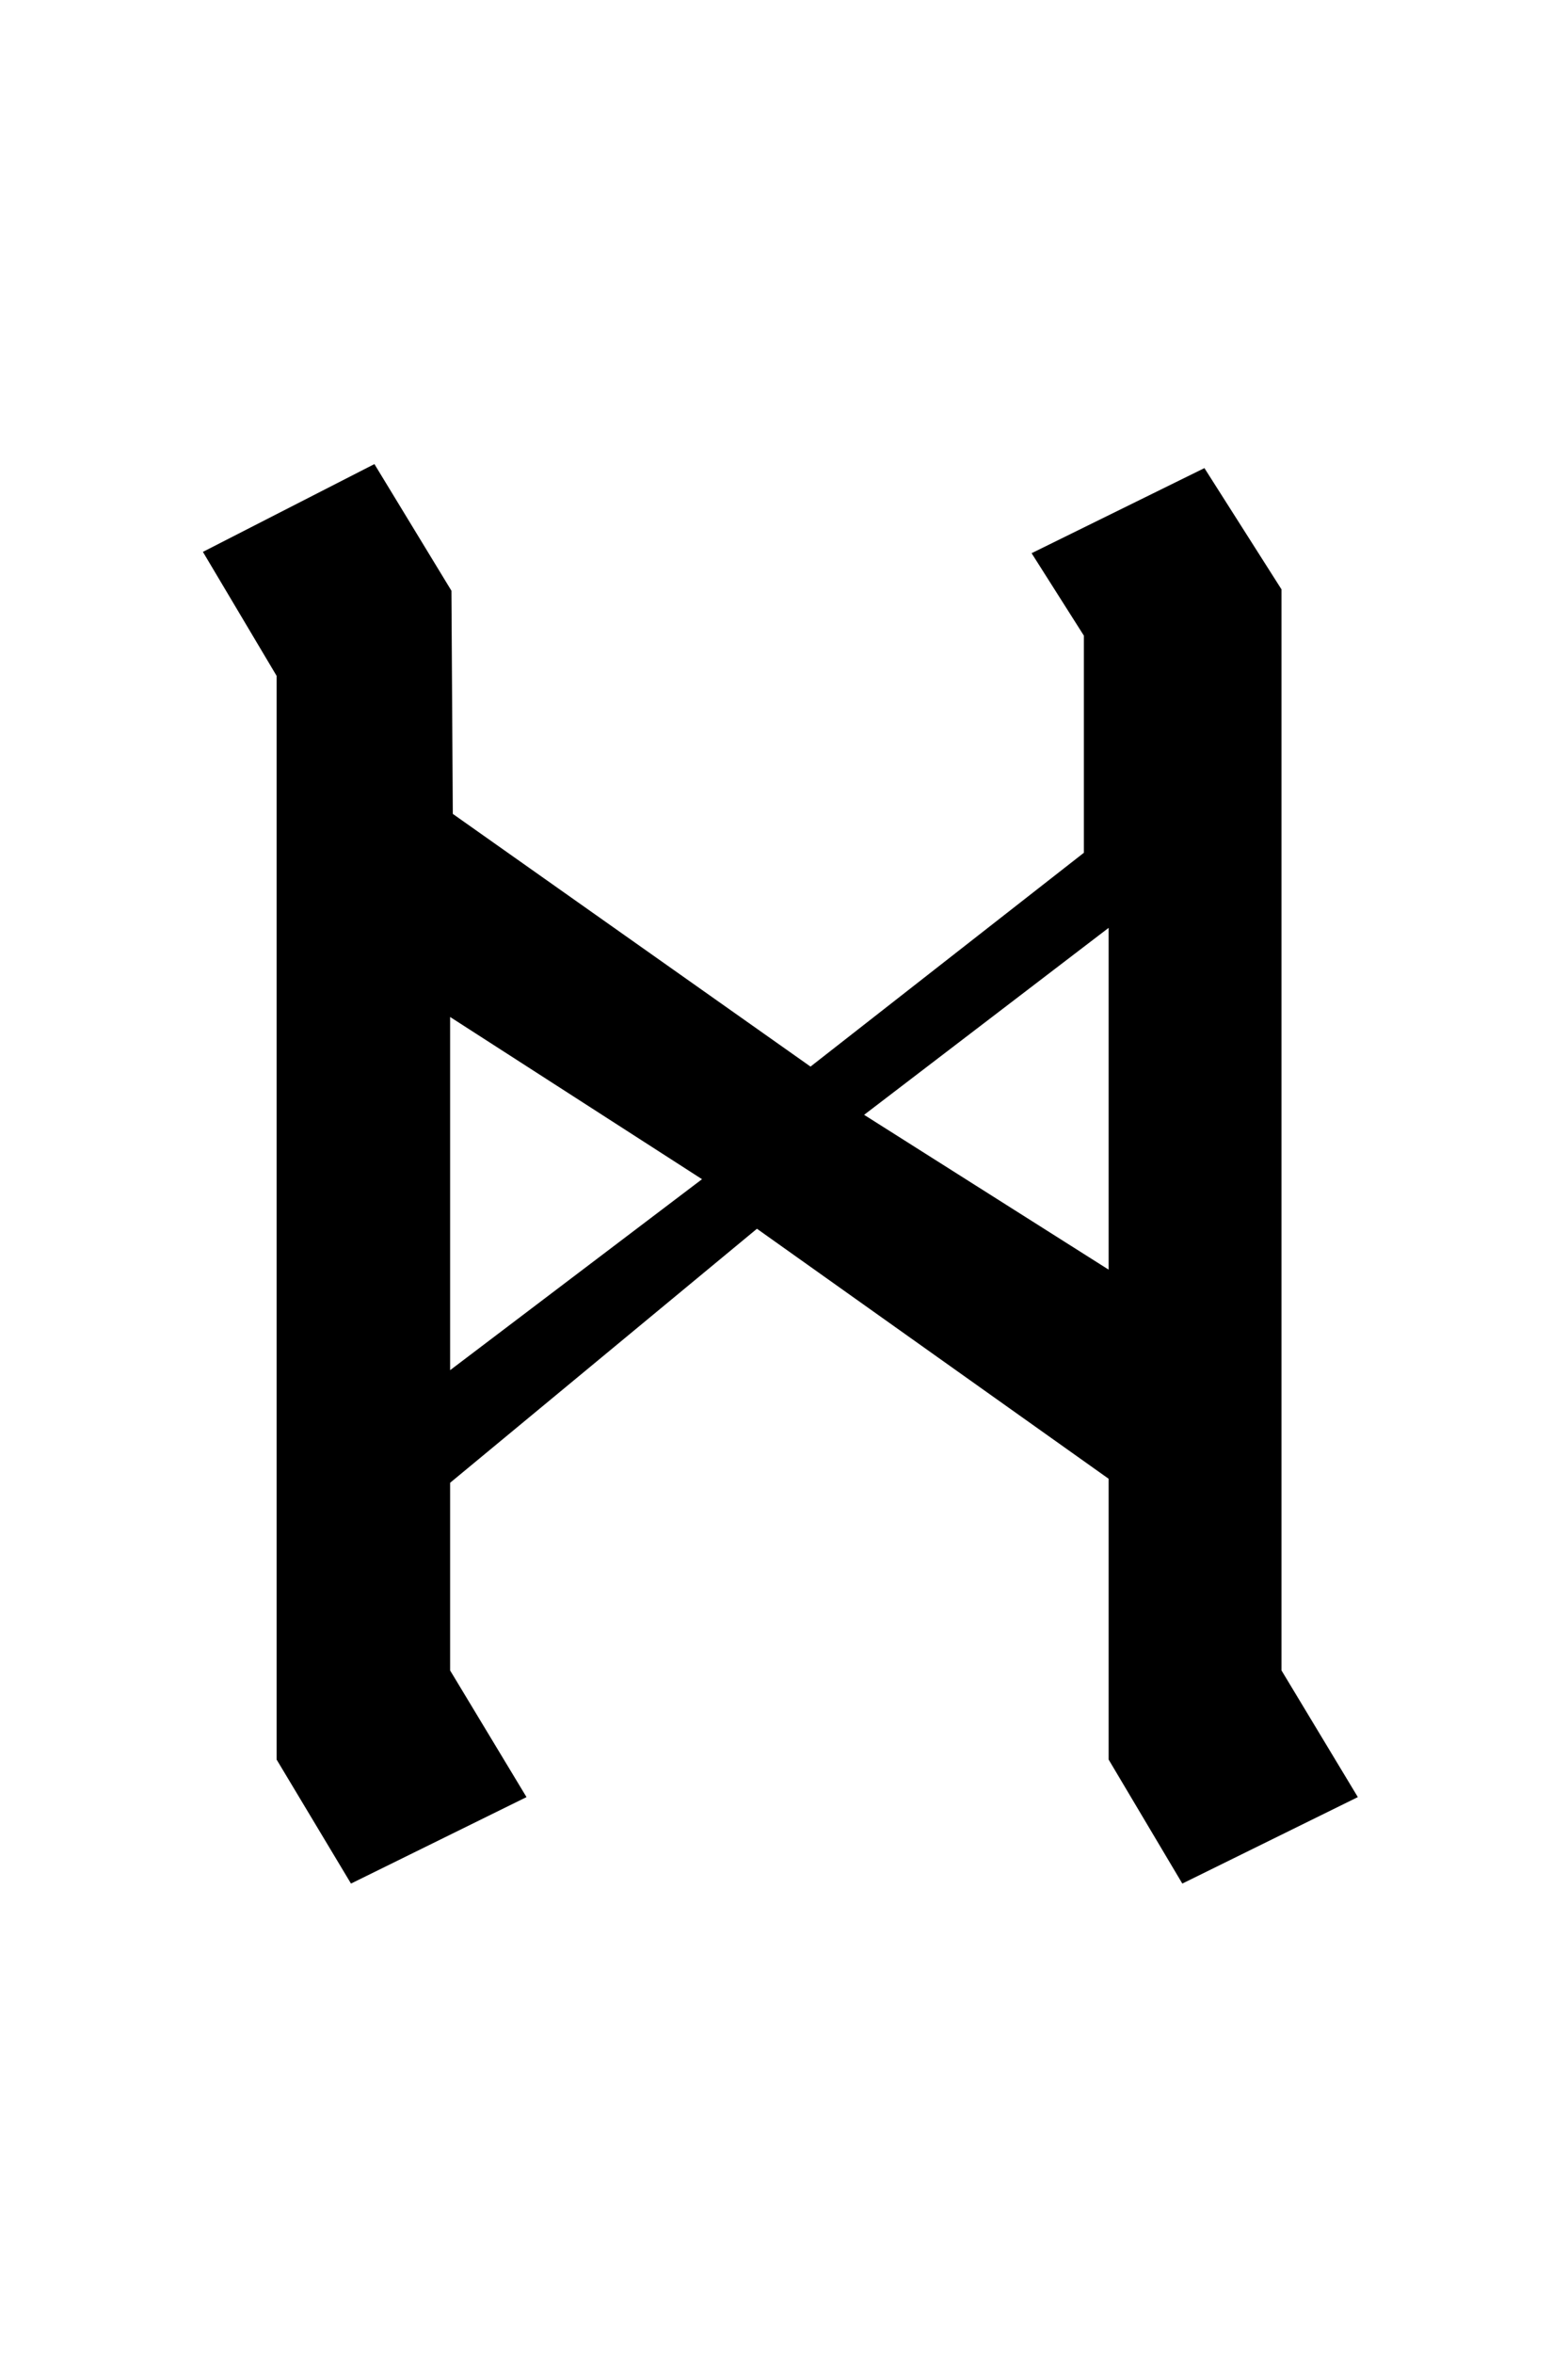 <?xml version="1.0" encoding="UTF-8" standalone="no"?>
<!-- Created with Inkscape (http://www.inkscape.org/) -->
<svg
   xmlns:svg="http://www.w3.org/2000/svg"
   xmlns="http://www.w3.org/2000/svg"
   version="1.0"
   width="32"
   height="48"
   id="svg2">
  <defs
     id="defs4" />
  <g
     id="layer1">
    <path
       d="M 14.327,24.055 L 9.186,20.746 L 9.186,27.951 L 14.327,24.055 M 17.635,22.742 L 22.625,25.9 L 22.625,18.928 L 17.635,22.742 M 9.241,16.603 L 16.541,21.758 L 22.12,17.396 L 22.12,12.967 L 21.053,11.285 L 24.58,9.549 L 26.153,12.023 L 26.153,34.076 L 27.711,36.66 L 24.129,38.424 L 22.625,35.894 L 22.625,30.166 L 15.448,25.066 L 9.186,30.248 L 9.186,34.076 L 10.745,36.66 L 7.163,38.424 L 5.645,35.894 L 5.645,13.787 L 4.141,11.258 L 7.641,9.467 L 9.213,12.051 L 9.241,16.603"
       id="text2389"
       style="font-size:32px;font-style:normal;font-variant:normal;font-weight:normal;font-stretch:normal;text-align:center;line-height:125%;writing-mode:lr-tb;text-anchor:middle;fill:#000000;fill-opacity:1;stroke:none;stroke-width:1px;stroke-linecap:butt;stroke-linejoin:miter;stroke-opacity:1;font-family:Liberation Serif;-inkscape-font-specification:Liberation Serif" />
  </g>
</svg>
